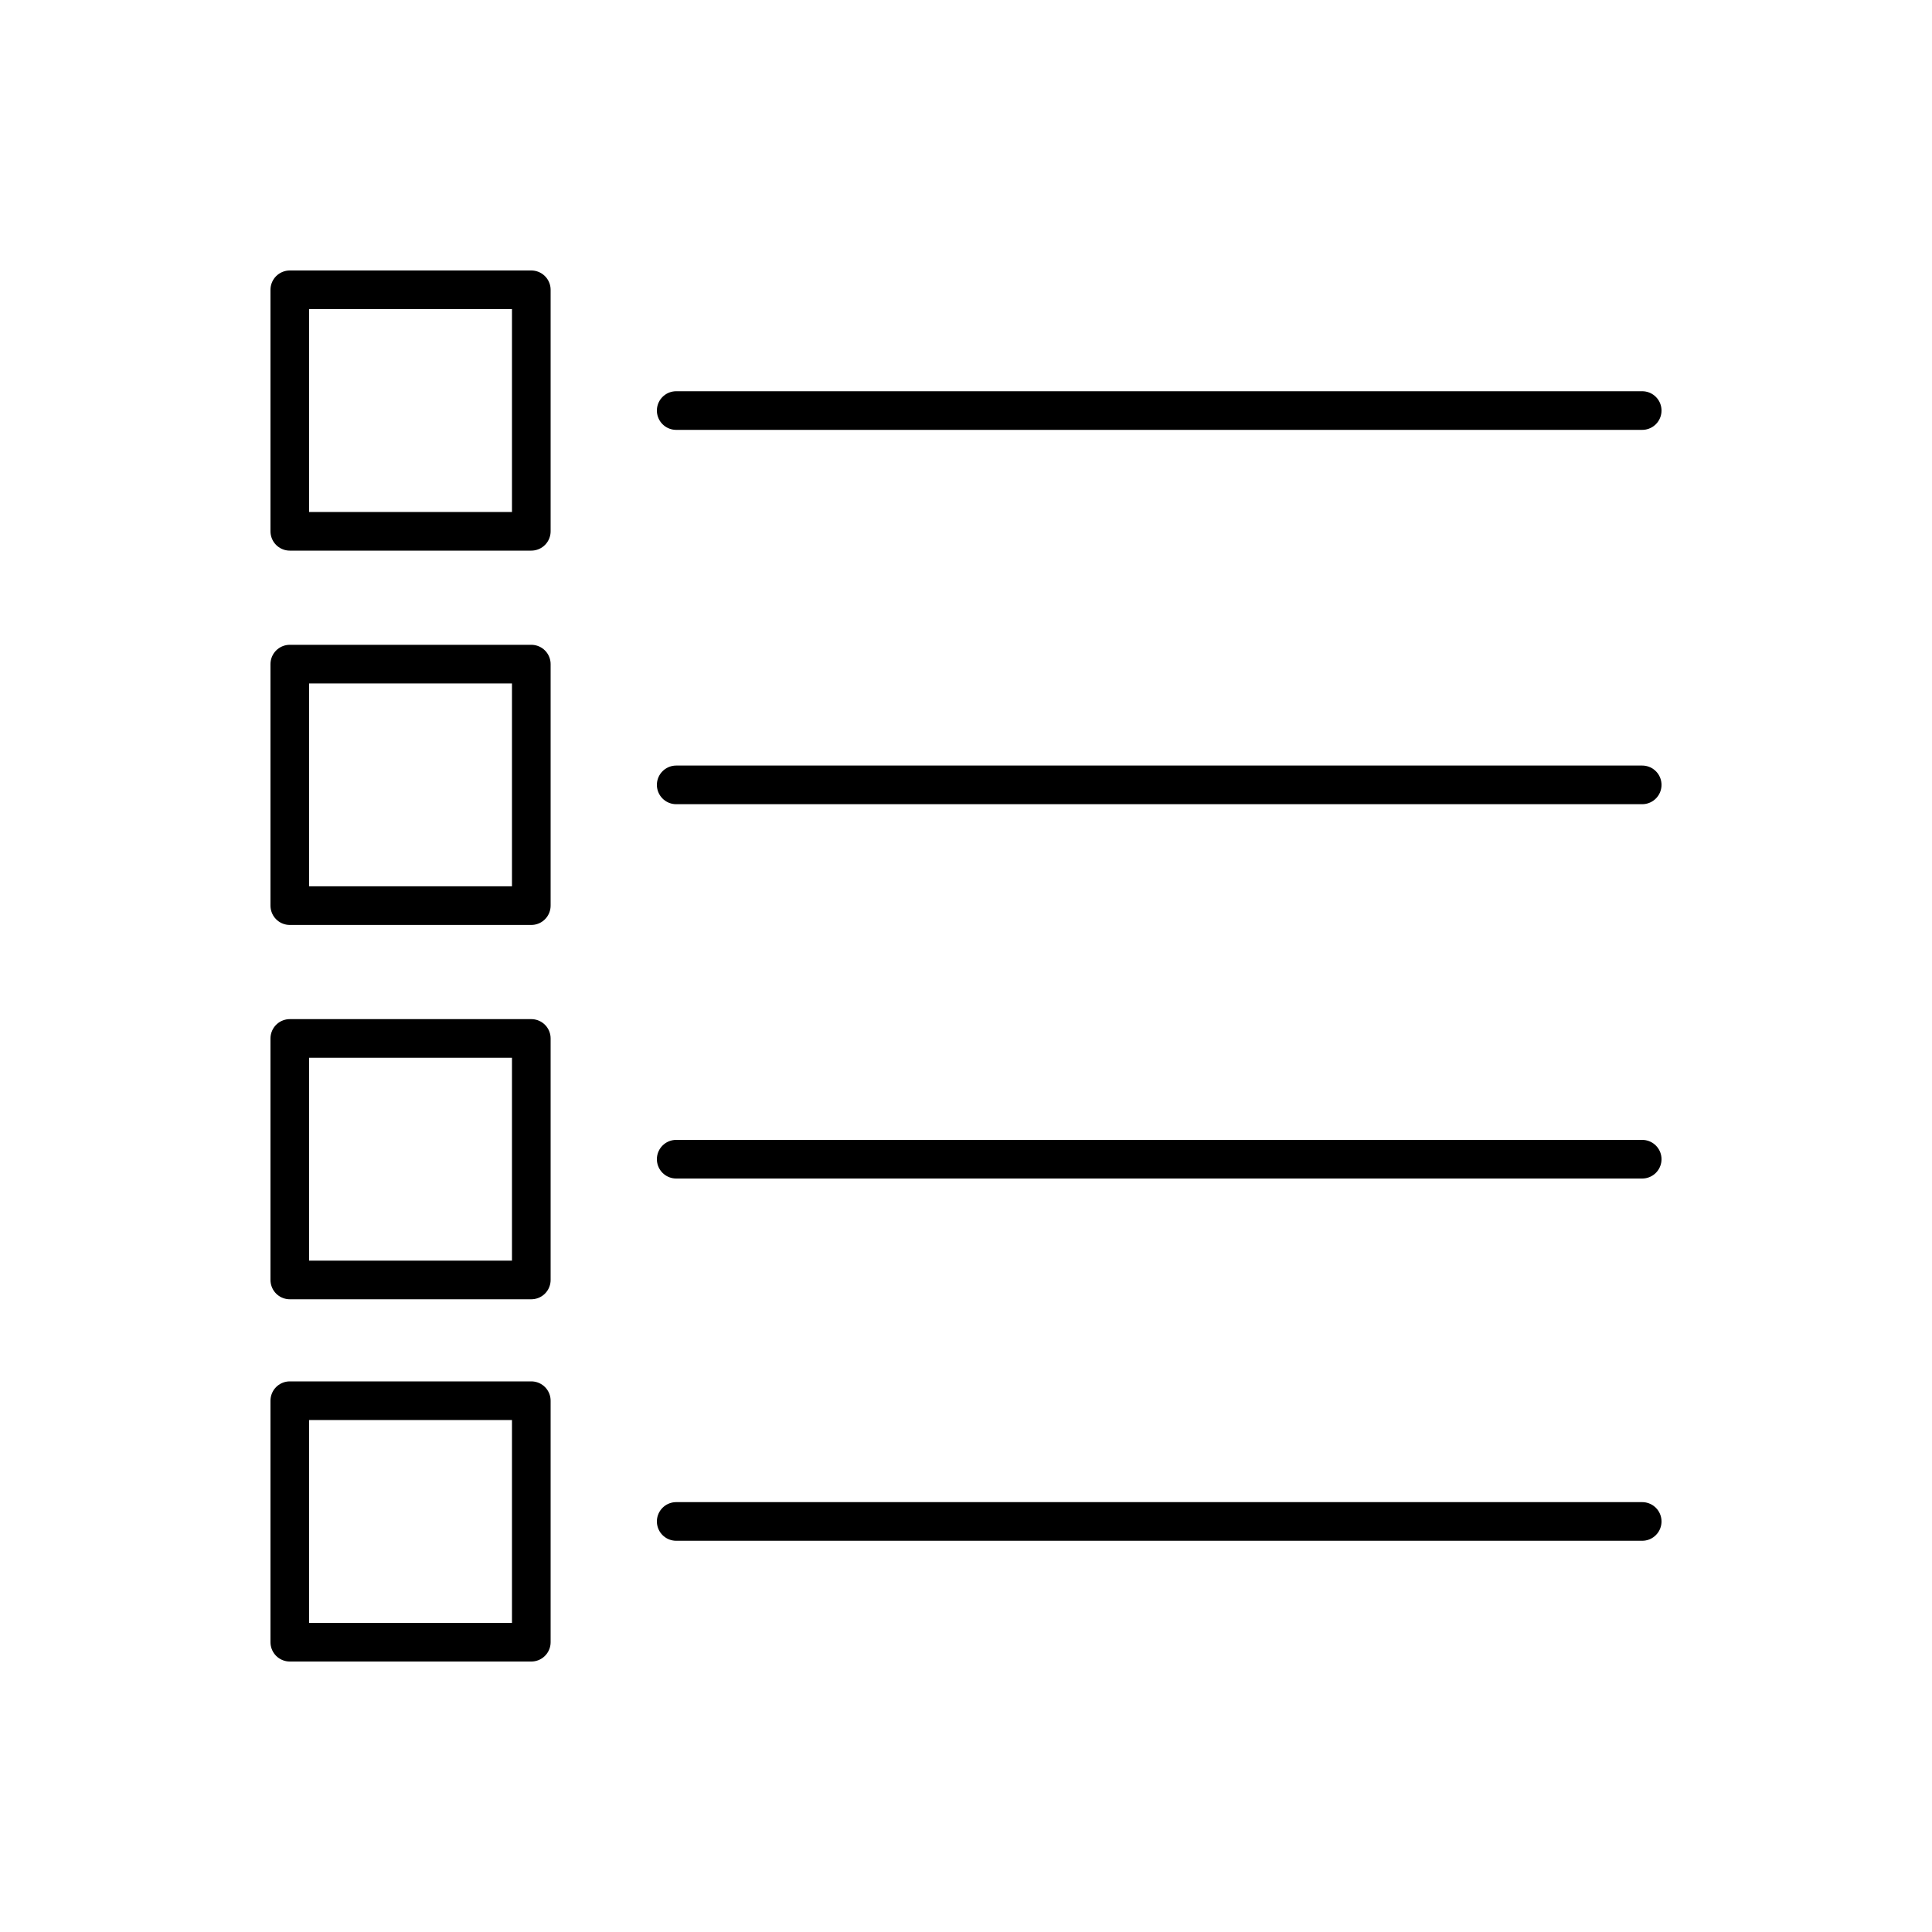 <?xml version="1.0" encoding="UTF-8"?>
<svg id="_レイヤー_2" data-name="レイヤー 2" xmlns="http://www.w3.org/2000/svg" viewBox="0 0 200 200">
  <defs>
    <style>
      .cls-1 {
        fill: none;
        stroke: #000;
        stroke-linecap: round;
        stroke-linejoin: round;
        stroke-width: 4px;
      }
    </style>
  </defs>
  <rect class="cls-1" x="30" y="68.75" width="25" height="25"/>
  <rect class="cls-1" x="30" y="107.5" width="25" height="25"/>
  <rect class="cls-1" x="30" y="145" width="25" height="25"/>
  <rect class="cls-1" x="30" y="30" width="25" height="25"/>
  <line class="cls-1" x1="70" y1="42.5" x2="170" y2="42.5"/>
  <line class="cls-1" x1="70" y1="81.25" x2="170" y2="81.25"/>
  <line class="cls-1" x1="70" y1="120" x2="170" y2="120"/>
  <line class="cls-1" x1="70" y1="157.5" x2="170" y2="157.5"/>
</svg>